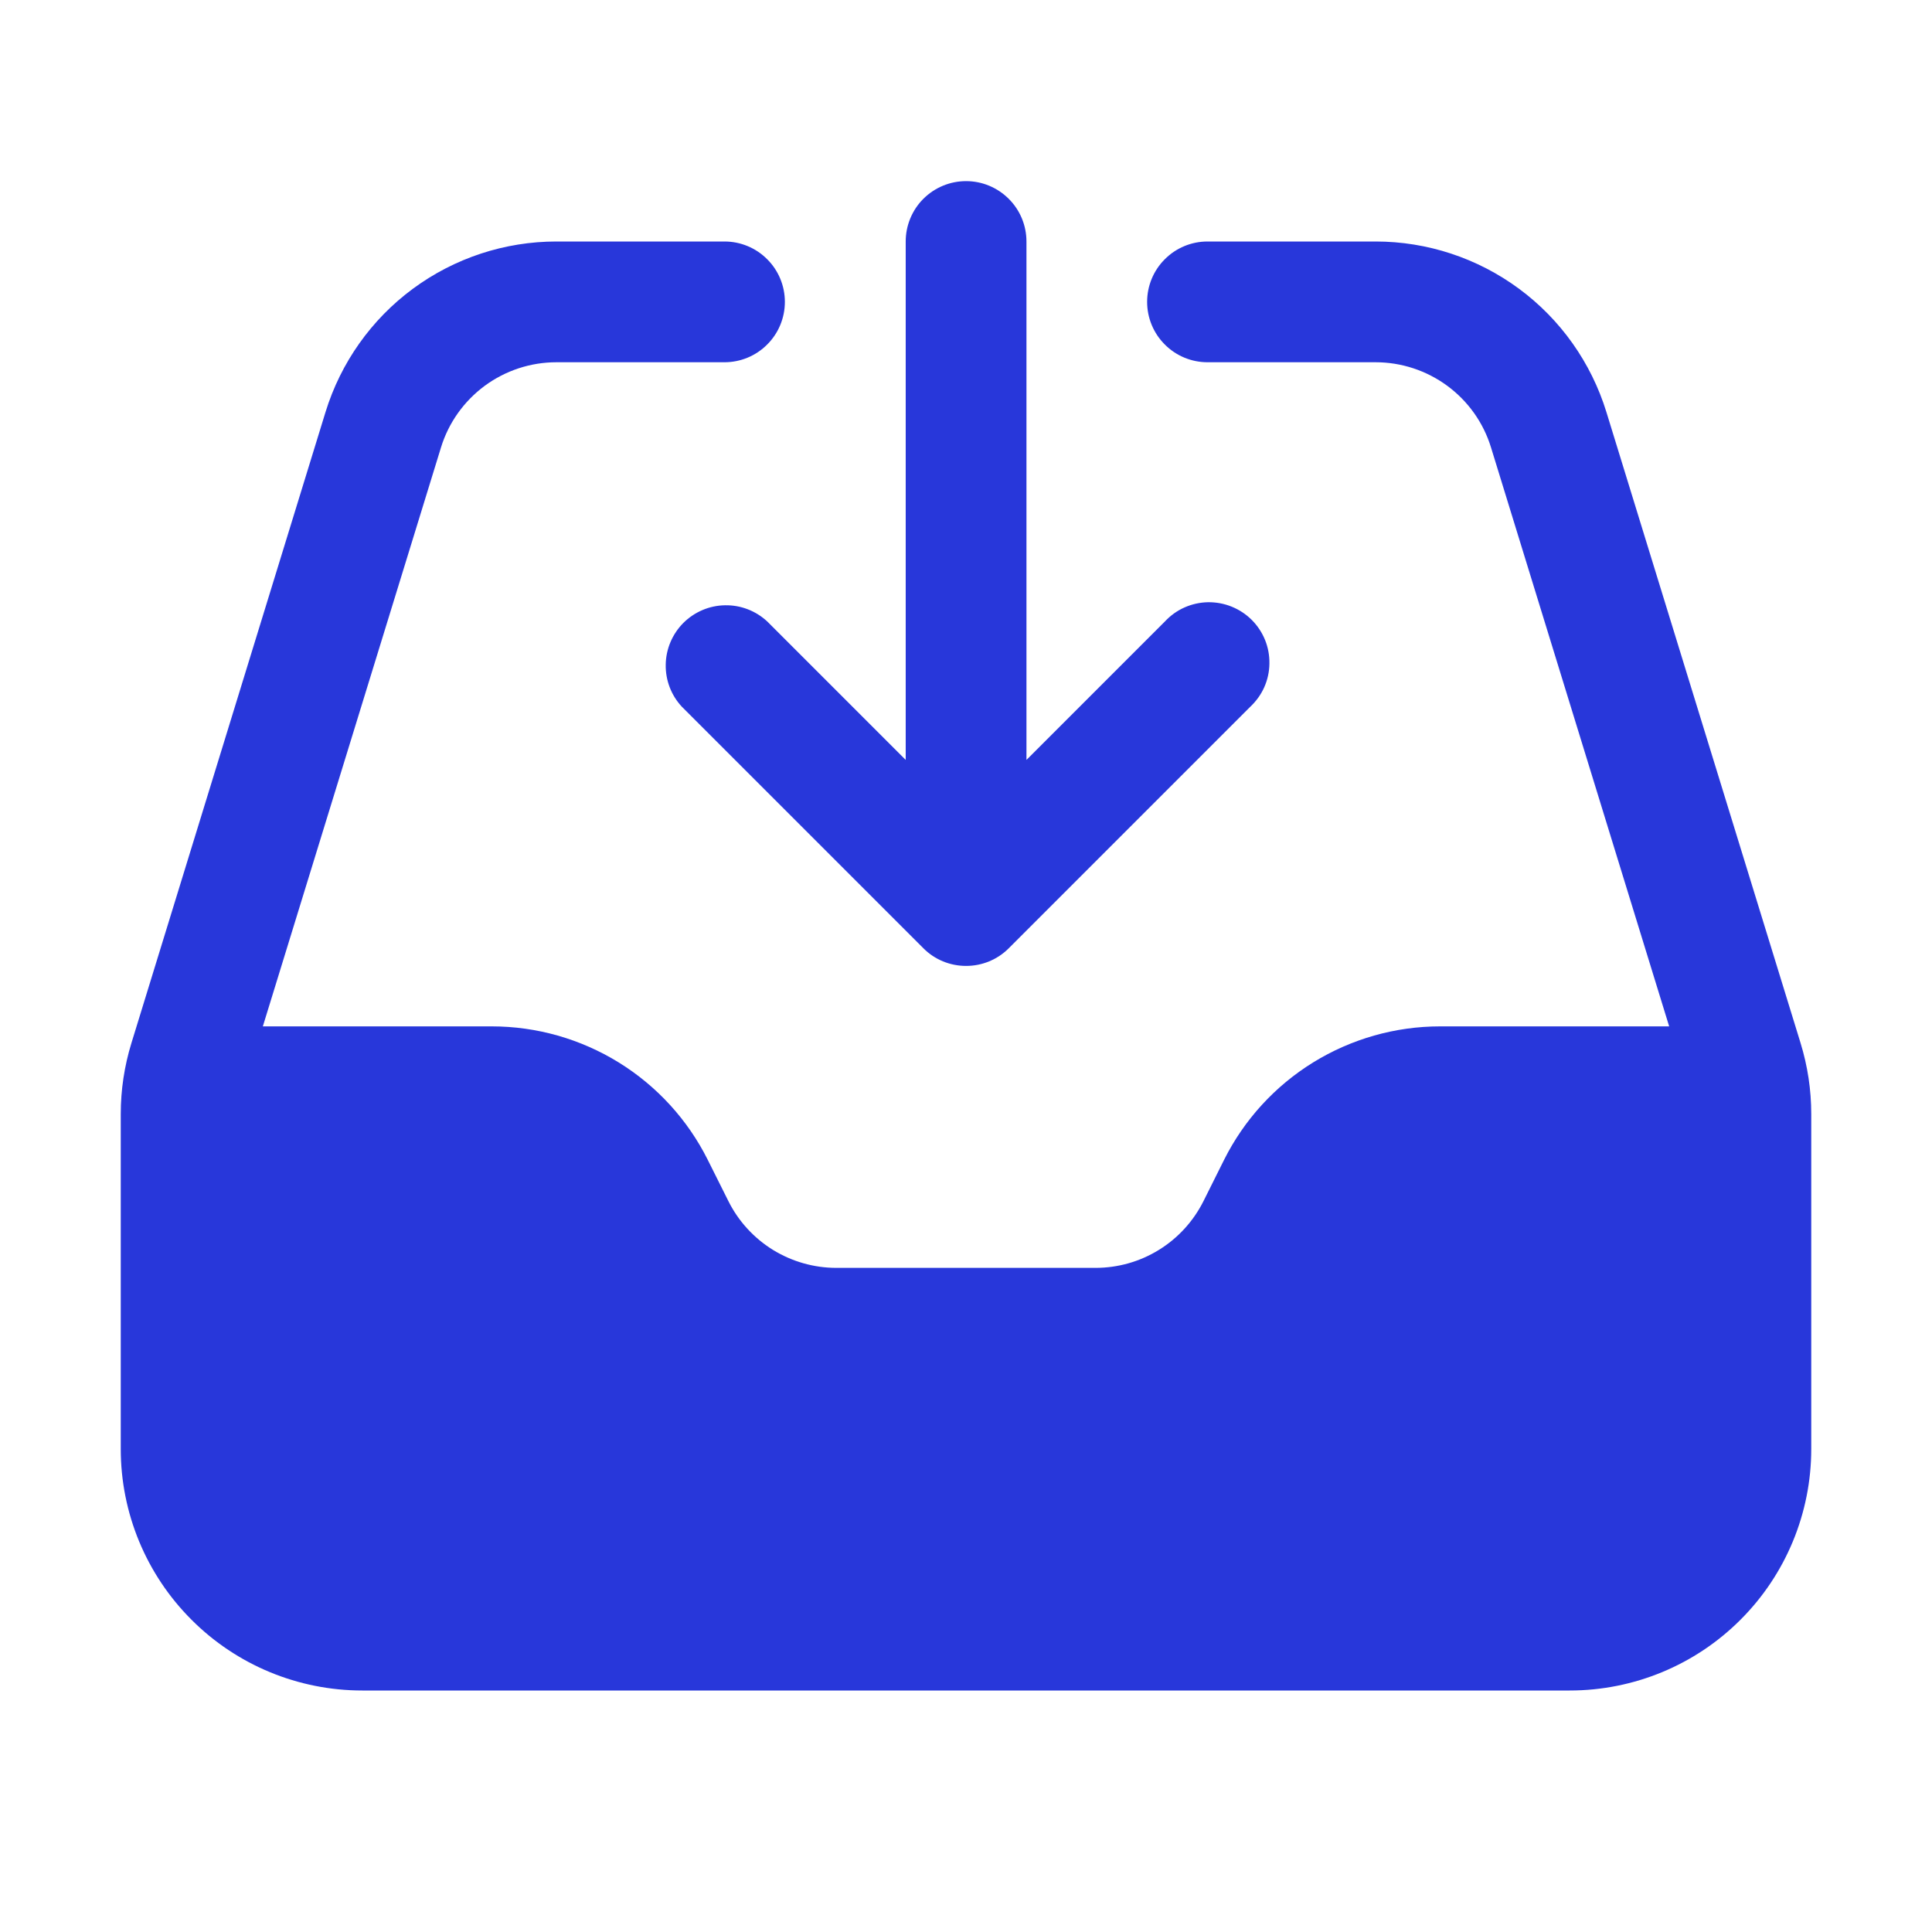 <svg width="24" height="24" viewBox="0 0 24 24" fill="none" xmlns="http://www.w3.org/2000/svg">
<path fill-rule="evenodd" clip-rule="evenodd" d="M5.478 5.559C5.572 5.252 5.763 4.984 6.021 4.793C6.279 4.603 6.591 4.5 6.912 4.5H9C9.199 4.5 9.39 4.421 9.53 4.28C9.671 4.14 9.75 3.949 9.75 3.75C9.75 3.551 9.671 3.36 9.53 3.22C9.39 3.079 9.199 3 9 3H6.912C6.27 3 5.645 3.206 5.129 3.587C4.613 3.968 4.233 4.505 4.044 5.118L1.633 12.956C1.545 13.242 1.5 13.539 1.5 13.838V18C1.5 18.796 1.816 19.559 2.379 20.121C2.941 20.684 3.704 21 4.5 21H19.5C20.296 21 21.059 20.684 21.621 20.121C22.184 19.559 22.5 18.796 22.5 18V13.838C22.5 13.539 22.455 13.242 22.367 12.956L19.955 5.118C19.766 4.505 19.386 3.968 18.87 3.587C18.354 3.206 17.73 3 17.088 3H15C14.801 3 14.61 3.079 14.47 3.22C14.329 3.36 14.25 3.551 14.25 3.75C14.25 3.949 14.329 4.14 14.47 4.28C14.61 4.421 14.801 4.5 15 4.5H17.088C17.409 4.5 17.721 4.603 17.979 4.793C18.238 4.984 18.428 5.252 18.522 5.559L20.735 12.75H17.89C17.333 12.75 16.787 12.905 16.312 13.198C15.838 13.491 15.455 13.91 15.206 14.408L14.95 14.921C14.825 15.17 14.634 15.38 14.397 15.526C14.16 15.673 13.887 15.75 13.608 15.75H10.39C10.111 15.75 9.838 15.672 9.601 15.526C9.364 15.379 9.172 15.169 9.048 14.92L8.792 14.408C8.543 13.91 8.16 13.491 7.686 13.198C7.211 12.905 6.665 12.75 6.108 12.75H3.265L5.478 5.559Z" fill="#2837DA"/>
<path fill-rule="evenodd" clip-rule="evenodd" d="M12.001 2.25C12.2 2.25 12.39 2.329 12.531 2.47C12.672 2.61 12.751 2.801 12.751 3V9.44L14.471 7.72C14.54 7.646 14.622 7.587 14.714 7.546C14.806 7.505 14.906 7.483 15.006 7.481C15.107 7.48 15.207 7.498 15.3 7.536C15.394 7.574 15.479 7.63 15.55 7.701C15.621 7.772 15.677 7.857 15.715 7.95C15.753 8.044 15.771 8.144 15.769 8.245C15.768 8.345 15.746 8.445 15.705 8.537C15.664 8.629 15.604 8.711 15.531 8.78L12.531 11.78C12.39 11.921 12.2 11.999 12.001 11.999C11.802 11.999 11.611 11.921 11.471 11.78L8.471 8.78C8.338 8.638 8.266 8.45 8.27 8.255C8.273 8.061 8.352 7.876 8.489 7.738C8.627 7.601 8.812 7.522 9.006 7.519C9.201 7.515 9.389 7.588 9.531 7.72L11.251 9.44V3C11.251 2.801 11.33 2.61 11.47 2.47C11.611 2.329 11.802 2.25 12.001 2.25Z" fill="#2837DA"/>
</svg>
